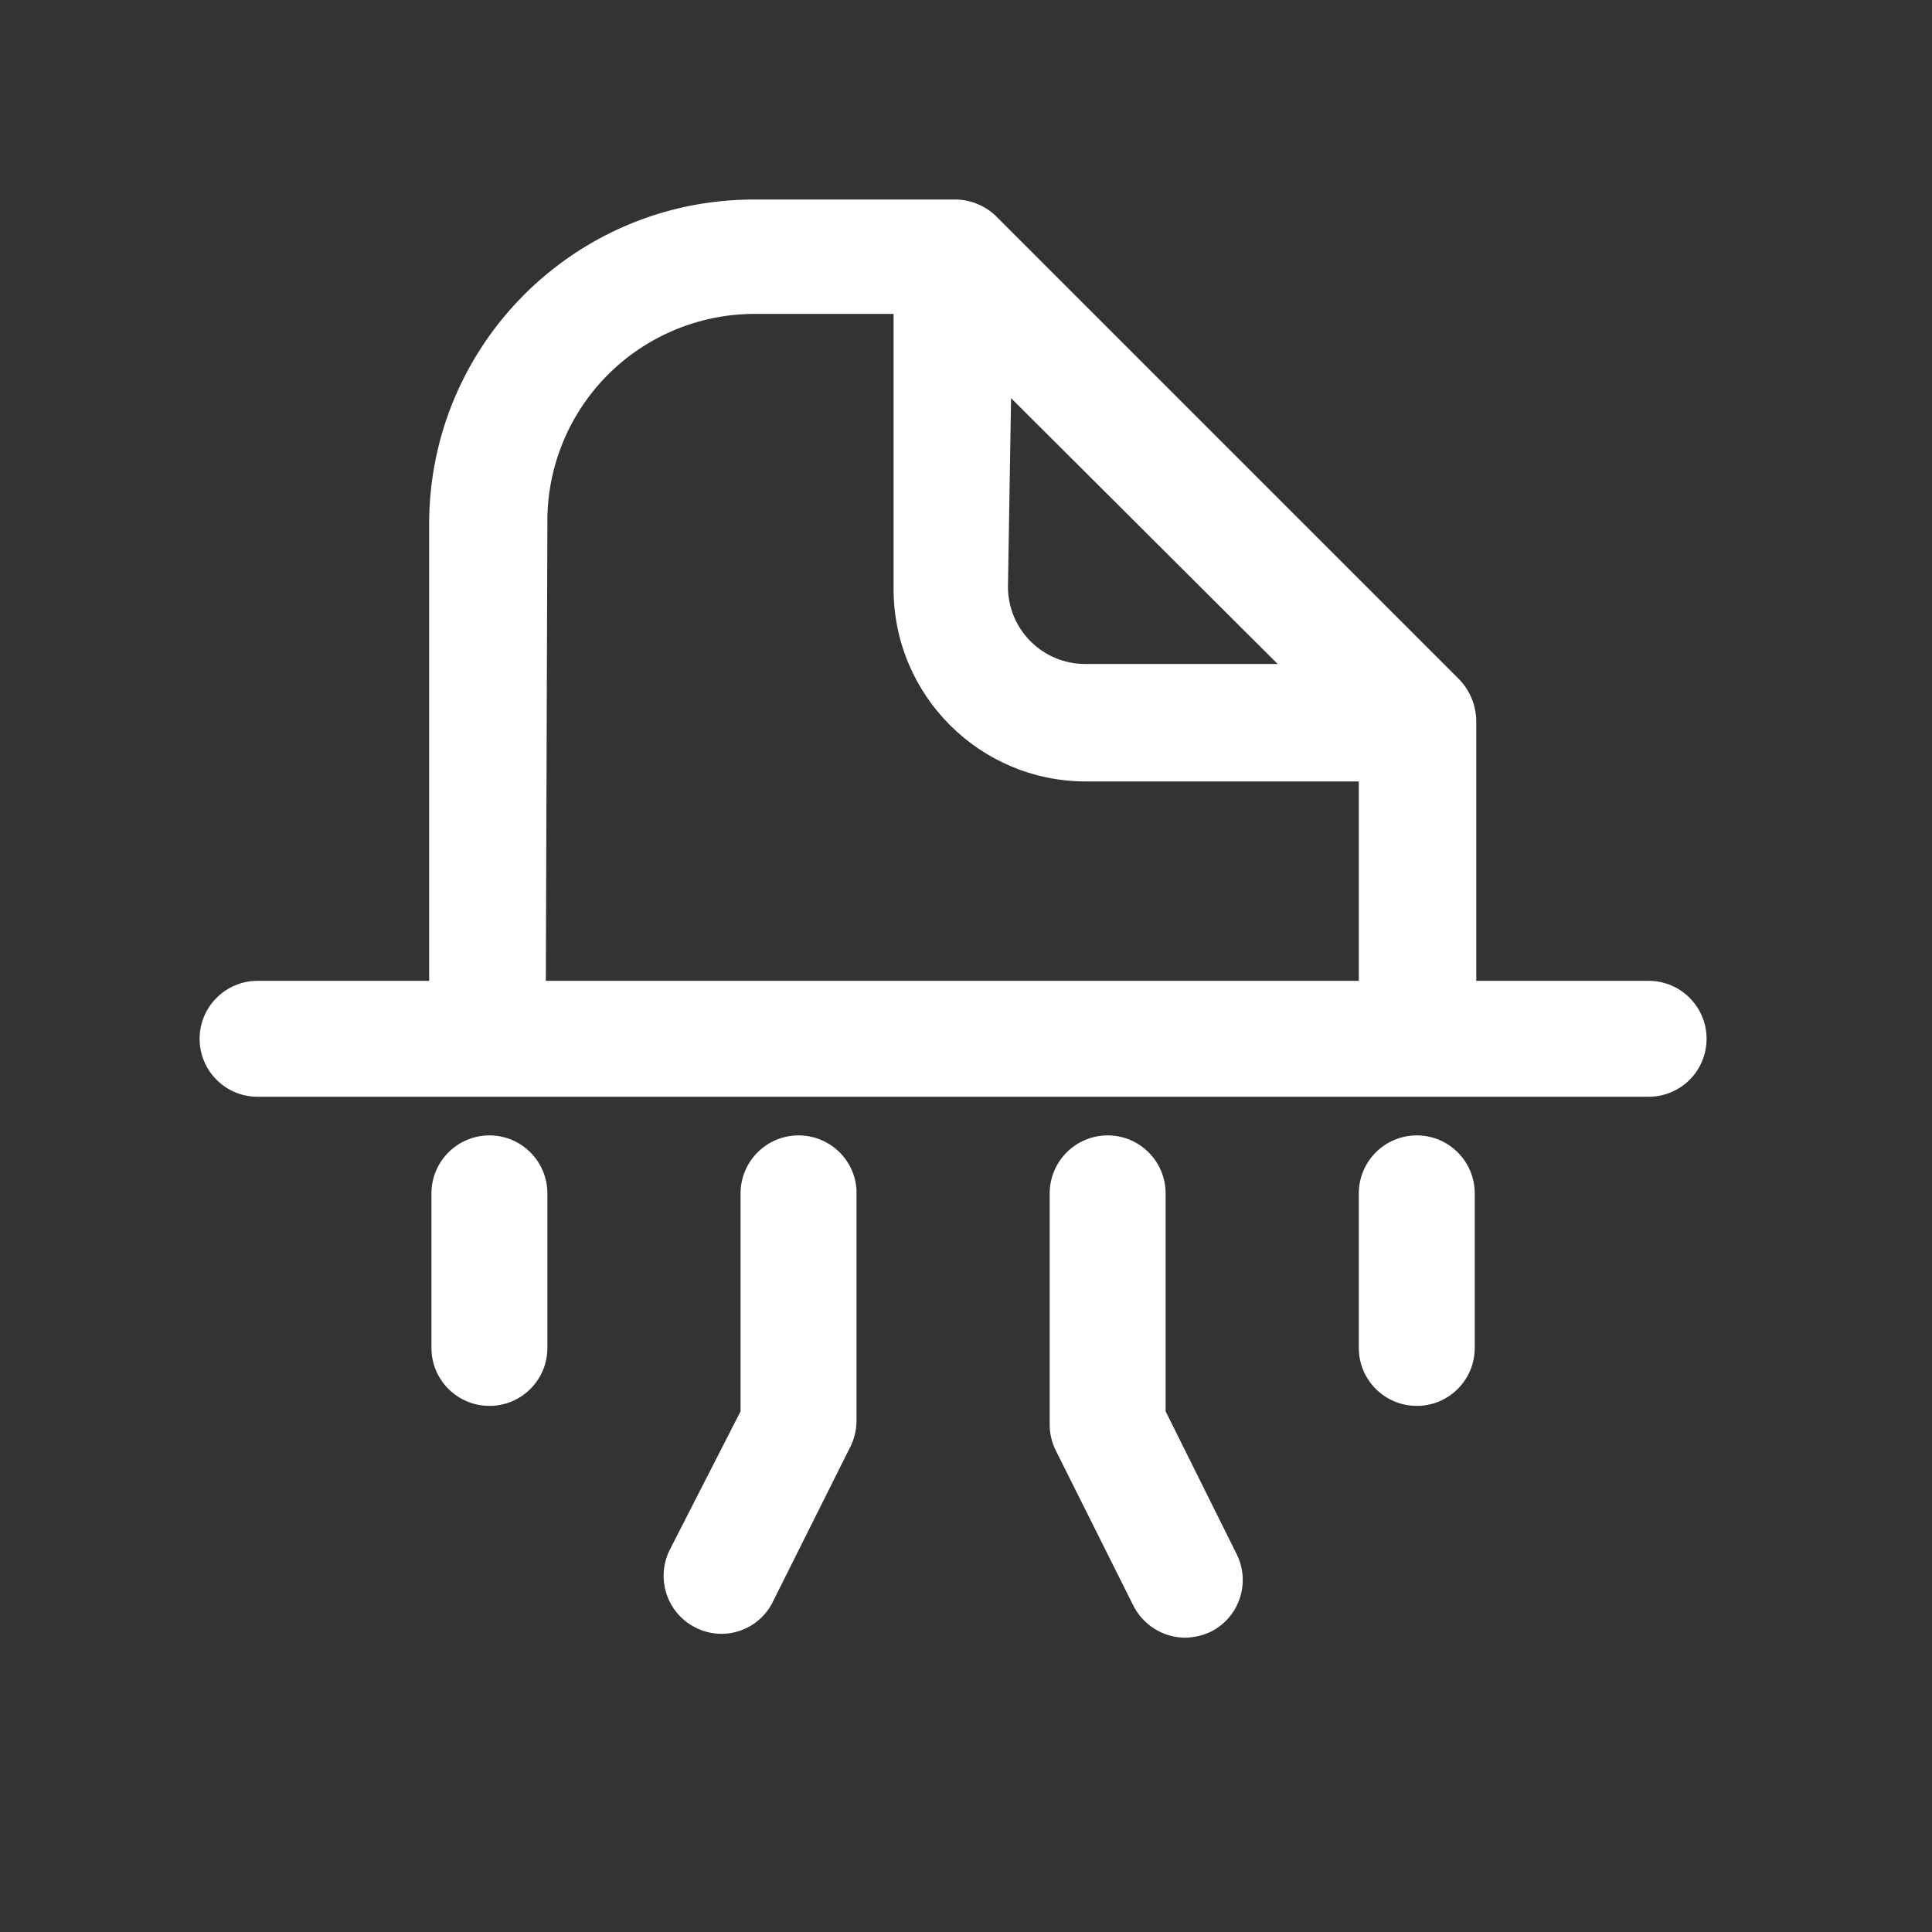 <svg width="25" height="25" viewBox="0 0 25 25" fill="none" xmlns="http://www.w3.org/2000/svg">
<rect x="0" y="0" width="25" height="25" fill="#333333" stroke="none"/>
<path fill-rule="evenodd" clip-rule="evenodd" d="M21.333 12.692H19.103V9.332C19.101 9.131 19.023 8.938 18.883 8.792L12.883 2.792C12.735 2.651 12.537 2.576 12.333 2.582H9.743C7.431 2.588 5.559 4.461 5.553 6.772V12.692H3.333C2.919 12.692 2.583 13.028 2.583 13.442C2.583 13.857 2.919 14.192 3.333 14.192H21.333C21.747 14.192 22.083 13.857 22.083 13.442C22.083 13.028 21.747 12.692 21.333 12.692ZM13.083 5.152L16.533 8.592H14.043C13.491 8.592 13.043 8.145 13.043 7.592L13.083 5.152ZM7.85 4.865C7.351 5.374 7.075 6.06 7.083 6.772L7.063 12.692H17.583V10.112H14.043C12.676 10.107 11.569 9 11.563 7.632V4.062H9.743C9.03 4.068 8.349 4.357 7.85 4.865Z" fill="white"/>
<path d="M6.333 14.692C5.919 14.692 5.583 15.028 5.583 15.442V17.442C5.583 17.857 5.919 18.192 6.333 18.192C6.747 18.192 7.083 17.857 7.083 17.442V15.442C7.083 15.028 6.747 14.692 6.333 14.692Z" fill="white"/>
<path d="M18.333 14.692C17.919 14.692 17.583 15.028 17.583 15.442V17.442C17.583 17.857 17.919 18.192 18.333 18.192C18.747 18.192 19.083 17.857 19.083 17.442V15.442C19.083 15.028 18.747 14.692 18.333 14.692Z" fill="white"/>
<path d="M15.083 18.262V15.442C15.083 15.028 14.747 14.692 14.333 14.692C13.919 14.692 13.583 15.028 13.583 15.442V18.442C13.584 18.557 13.612 18.67 13.663 18.772L14.663 20.772C14.79 21.027 15.049 21.189 15.333 21.192C15.451 21.19 15.566 21.163 15.673 21.112C16.038 20.925 16.185 20.48 16.003 20.112L15.083 18.262Z" fill="white"/>
<path d="M10.333 14.692C9.919 14.692 9.583 15.028 9.583 15.442V18.262L8.663 20.062C8.483 20.433 8.634 20.879 9.003 21.062C9.18 21.152 9.386 21.166 9.574 21.102C9.762 21.038 9.917 20.901 10.003 20.722L11.003 18.722C11.054 18.62 11.082 18.507 11.083 18.392V15.392C11.057 14.998 10.729 14.692 10.333 14.692Z" fill="white"/>
</svg>
